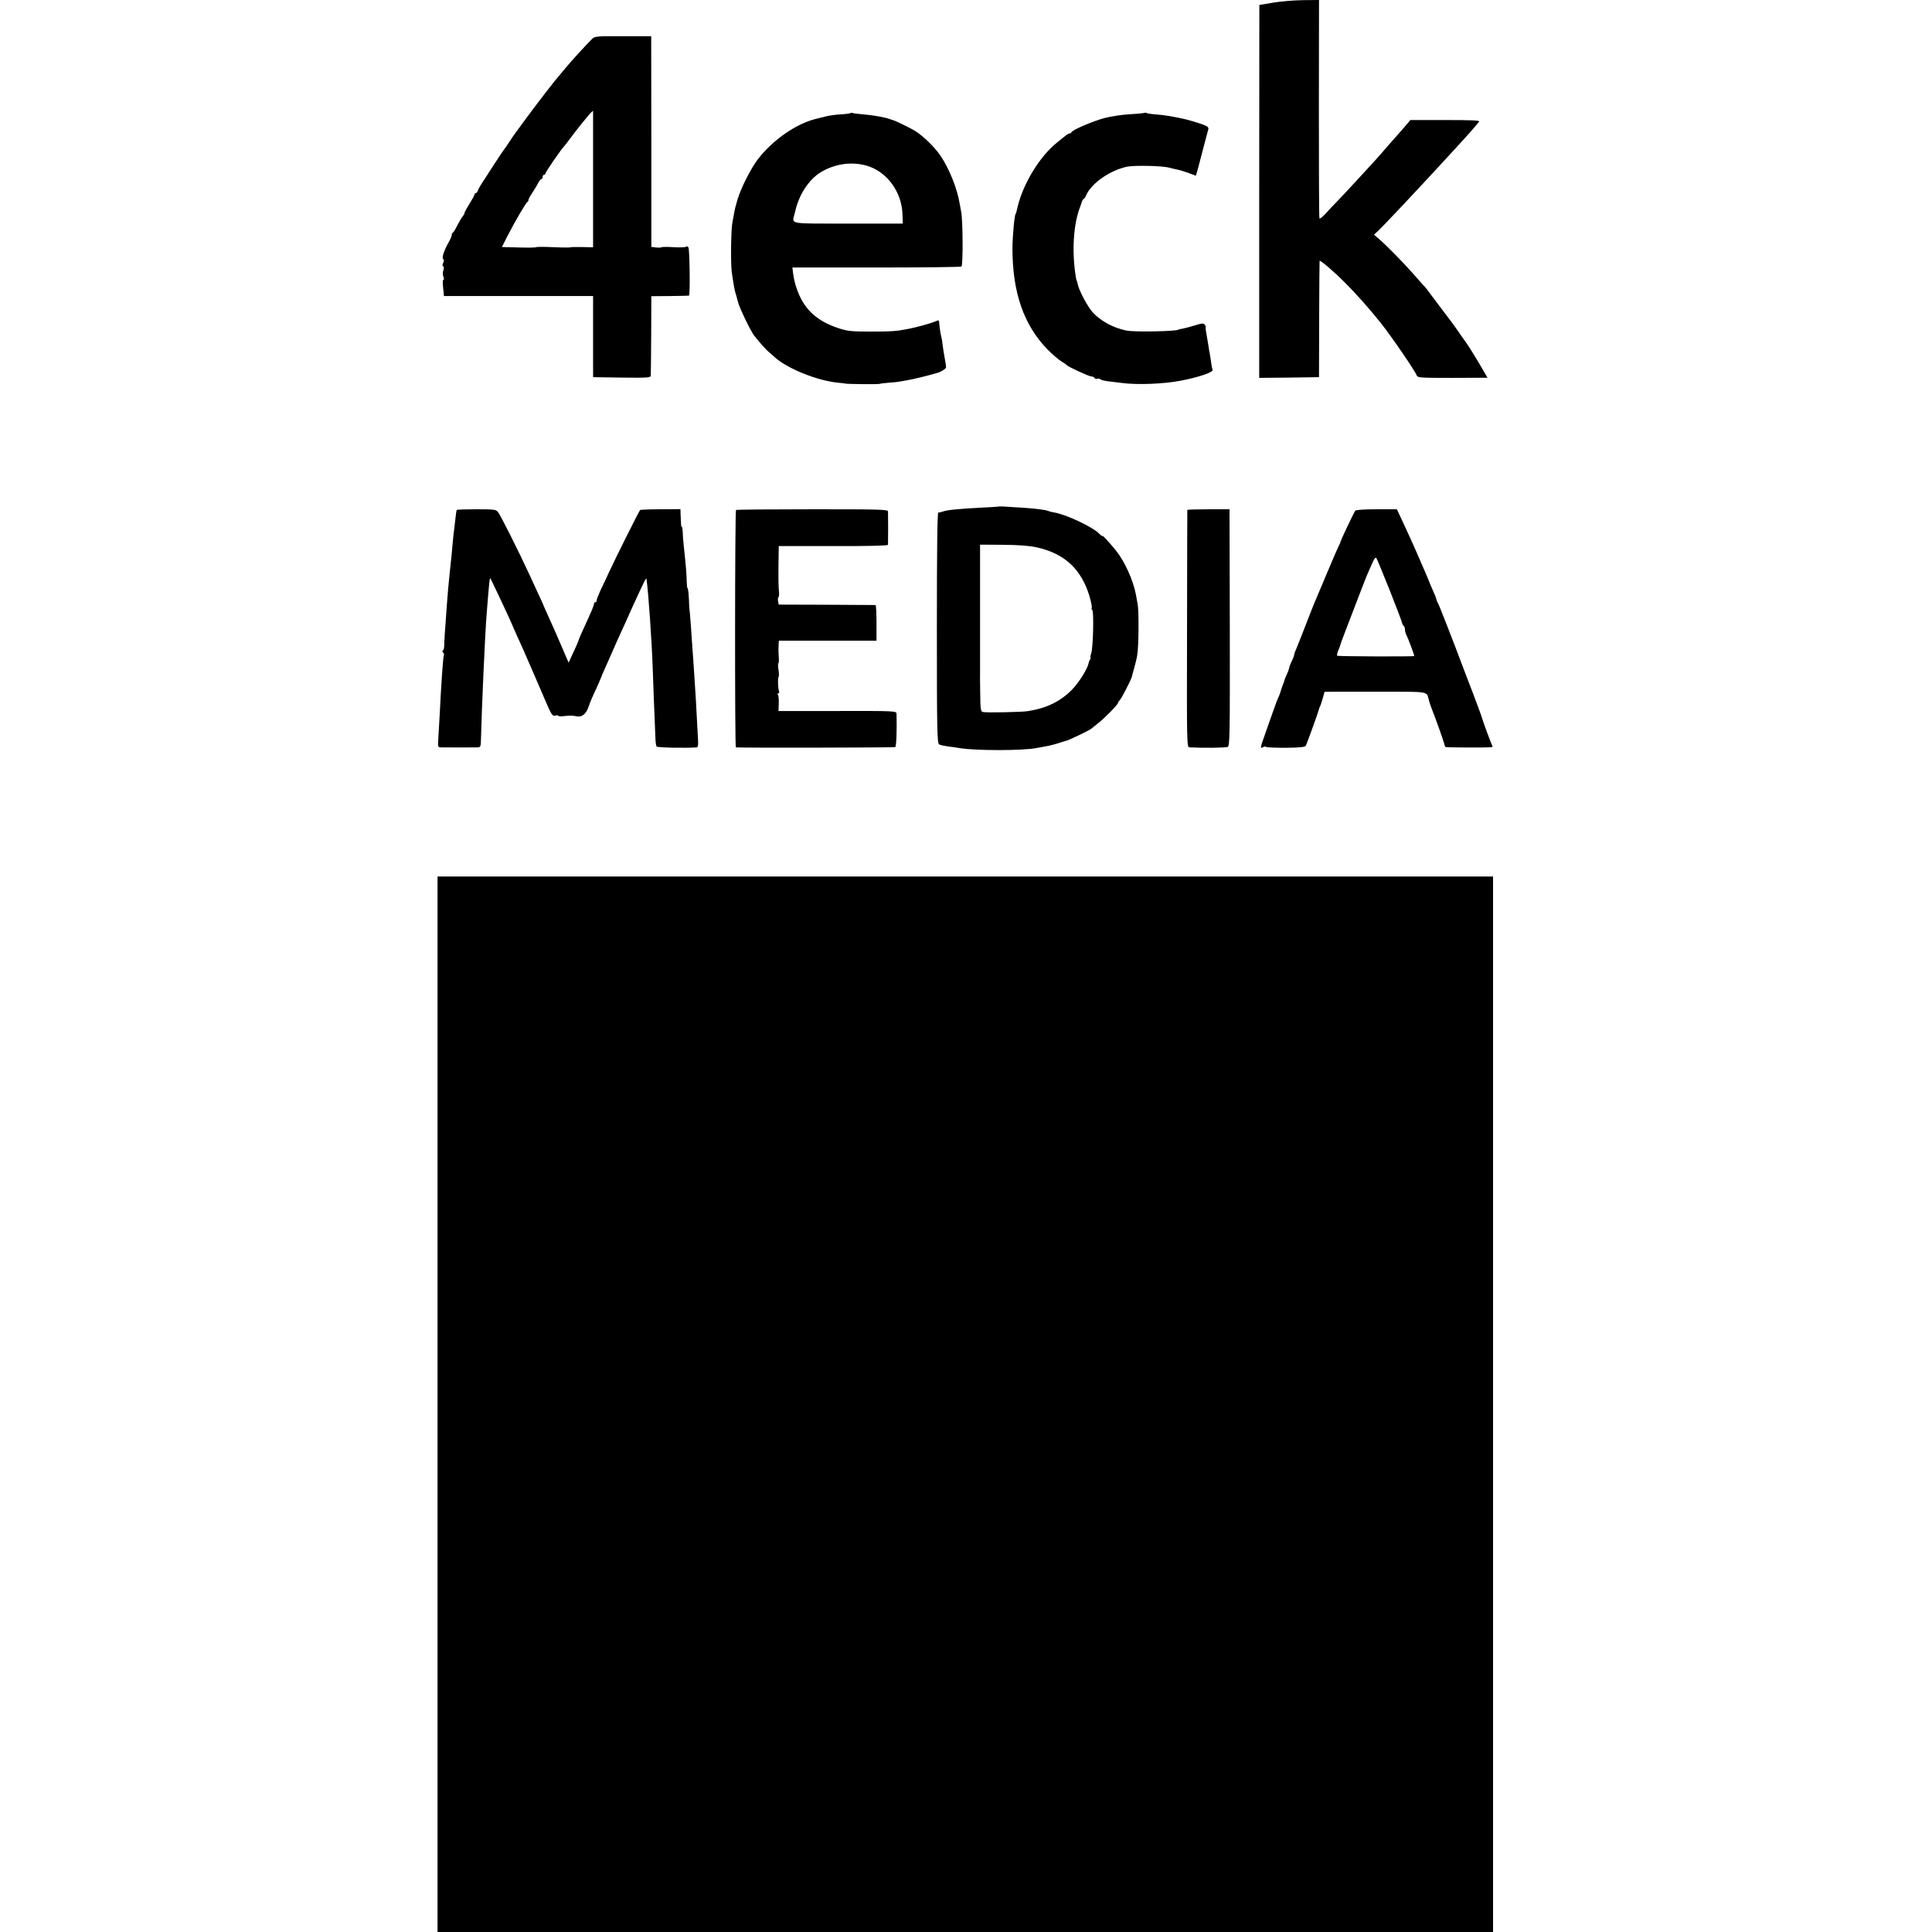<?xml version="1.0" standalone="no"?>
<!DOCTYPE svg PUBLIC "-//W3C//DTD SVG 20010904//EN"
        "http://www.w3.org/TR/2001/REC-SVG-20010904/DTD/svg10.dtd">
<svg version="1.0" xmlns="http://www.w3.org/2000/svg"
     width="1360pt" height="1360pt" viewBox="0 0 1360 1360"
     preserveAspectRatio="xMidYMid meet">
    <g transform="translate(0,1360) scale(0.1,-0.1)"
       fill="#000000" stroke="none">
        <path d="M8960 13581 l-95 -16 -1 -1313 0 -1312 210 2 211 3 1 405 c1 223 2
409 3 413 1 11 103 -76 177 -151 81 -80 175 -187 255 -287 71 -89 239 -334
252 -368 6 -16 26 -17 252 -17 l246 1 -33 57 c-32 57 -101 168 -115 187 -5 6
-28 39 -53 75 -24 36 -78 109 -120 163 -41 55 -82 108 -90 120 -8 12 -22 29
-30 38 -8 8 -42 46 -75 84 -68 78 -192 205 -247 252 l-36 31 26 24 c33 30 256
267 422 447 41 45 98 106 125 136 80 86 159 176 167 189 5 9 -56 11 -239 11
l-245 0 -25 -30 c-14 -17 -52 -59 -83 -95 -32 -36 -71 -80 -86 -98 -16 -19
-45 -51 -64 -72 -19 -21 -75 -82 -125 -136 -49 -54 -108 -116 -130 -139 -22
-22 -59 -61 -82 -87 -23 -25 -43 -41 -45 -35 -3 7 -4 355 -4 774 l1 763 -115
-1 c-63 -1 -158 -9 -210 -18z"/>
        <path d="M4167 13325 c-35 -34 -149 -158 -187 -205 -19 -23 -40 -48 -45 -54
-27 -29 -160 -202 -229 -296 -42 -58 -80 -110 -85 -116 -4 -5 -21 -30 -37 -55
-16 -24 -31 -46 -34 -49 -3 -3 -37 -53 -75 -112 -102 -157 -105 -161 -111
-180 -4 -10 -10 -18 -15 -18 -5 0 -9 -4 -9 -10 0 -5 -16 -34 -35 -64 -19 -30
-35 -59 -35 -65 0 -5 -6 -16 -12 -23 -7 -7 -24 -36 -38 -63 -14 -28 -28 -51
-32 -53 -5 -2 -8 -9 -8 -17 0 -7 -11 -33 -26 -58 -31 -57 -46 -105 -33 -112 5
-4 5 -14 -1 -25 -6 -12 -7 -21 0 -25 5 -3 6 -15 1 -28 -5 -12 -5 -32 0 -44 5
-13 5 -23 1 -23 -7 0 -7 -18 1 -90 l2 -24 525 0 525 0 0 -286 0 -285 203 -3
c187 -2 202 -1 203 15 1 10 2 139 3 288 l1 270 130 1 c72 1 132 2 135 3 9 2 5
325 -4 339 -4 8 -12 10 -17 5 -4 -4 -45 -6 -89 -3 -45 3 -83 2 -85 -1 -2 -3
-19 -3 -37 -1 l-33 4 0 741 -1 742 -198 0 c-187 1 -199 0 -219 -20z m8 -986
l0 -480 -78 2 c-42 1 -79 0 -81 -2 -2 -2 -57 -2 -121 1 -64 3 -118 3 -120 0
-2 -3 -57 -4 -123 -2 l-119 3 39 77 c55 107 131 236 140 240 4 2 8 8 8 14 0 6
12 29 28 52 15 22 33 53 41 69 8 15 18 27 23 27 4 0 8 7 8 15 0 8 5 15 10 15
6 0 10 4 10 10 0 9 117 179 131 190 3 3 19 23 35 45 42 58 147 189 159 197 5
4 10 8 10 8 0 0 0 -216 0 -481z"/>
        <path d="M5987 12804 c-3 -3 -34 -7 -69 -9 -35 -2 -81 -8 -103 -14 -22 -5 -56
-14 -76 -19 -139 -35 -303 -151 -404 -283 -49 -64 -117 -198 -142 -279 -18
-62 -18 -61 -27 -110 -3 -19 -8 -46 -11 -60 -9 -39 -12 -288 -4 -344 15 -102
20 -132 31 -164 5 -18 11 -39 12 -45 9 -39 90 -209 116 -241 38 -48 86 -102
100 -112 8 -7 27 -23 42 -37 86 -80 300 -167 448 -181 25 -2 47 -5 50 -6 11
-4 235 -6 243 -2 5 2 34 6 65 8 31 2 68 6 82 9 14 3 41 8 60 11 28 4 139 32
195 48 30 8 65 31 65 41 0 6 -5 38 -11 71 -6 32 -12 73 -14 89 -1 17 -5 41 -9
55 -6 24 -12 64 -15 102 -1 15 -4 16 -33 3 -33 -13 -126 -39 -183 -50 -86 -17
-123 -19 -265 -19 -135 0 -164 3 -225 23 -175 57 -267 155 -312 331 -2 8 -7
33 -10 56 l-5 41 589 0 c324 0 595 3 601 7 12 7 10 332 -2 386 -3 14 -8 40
-11 59 -16 102 -74 247 -136 337 -40 58 -117 134 -175 171 -26 17 -142 74
-157 77 -7 2 -19 6 -27 9 -33 12 -118 27 -183 32 -38 3 -72 7 -76 10 -5 2 -11
2 -14 -1z m113 -370 c143 -41 249 -185 253 -345 l2 -63 -385 0 c-424 0 -394
-5 -378 64 15 61 16 64 34 110 29 72 88 148 144 183 100 63 220 82 330 51z"/>
        <path d="M8059 12806 c-2 -2 -49 -7 -104 -10 -55 -3 -136 -15 -180 -27 -81
-21 -227 -84 -233 -100 -2 -5 -8 -9 -13 -9 -6 0 -15 -5 -22 -10 -7 -6 -37 -30
-67 -54 -121 -97 -237 -287 -277 -453 -2 -7 -5 -21 -7 -30 -3 -10 -5 -18 -6
-18 -8 0 -23 -158 -23 -245 0 -311 81 -542 250 -713 32 -32 74 -68 93 -80 19
-11 37 -24 40 -28 9 -11 156 -79 173 -79 9 0 19 -5 22 -11 4 -6 13 -8 20 -5 7
2 16 1 21 -4 5 -5 29 -11 54 -14 25 -3 70 -8 100 -12 106 -14 290 -7 410 16
131 25 236 61 226 78 -3 5 -7 26 -10 48 -3 21 -7 50 -10 64 -3 14 -7 41 -10
60 -3 19 -9 56 -14 83 -5 26 -7 47 -4 47 2 0 -1 6 -7 14 -10 12 -21 11 -71 -5
-33 -10 -72 -20 -87 -23 -15 -2 -28 -5 -28 -6 0 -12 -308 -19 -365 -7 -90 18
-179 65 -235 125 -36 37 -101 159 -109 203 -3 13 -5 24 -7 24 -1 0 -3 9 -5 20
-31 185 -18 384 32 505 1 3 5 15 9 28 4 12 10 22 14 22 3 0 12 12 18 28 38 84
169 174 288 199 52 10 248 6 295 -7 25 -7 55 -14 68 -16 13 -3 45 -13 72 -23
l48 -18 8 26 c4 14 8 31 10 36 7 29 66 252 70 266 3 12 -7 21 -38 32 -38 14
-113 36 -143 42 -80 17 -131 25 -182 29 -34 2 -66 7 -71 10 -5 3 -11 4 -13 2z"/>
        <path d="M7028 10034 c-2 -1 -59 -5 -128 -8 -142 -7 -234 -16 -260 -26 -7 -3
-22 -7 -35 -8 -7 -1 -10 -277 -10 -813 0 -722 2 -811 16 -819 8 -5 37 -11 65
-15 27 -3 63 -8 79 -11 111 -19 453 -19 545 1 14 3 41 8 60 11 31 5 79 18 120
32 8 3 20 6 27 8 17 3 167 76 173 83 3 3 23 19 45 36 42 31 145 135 145 147 0
4 6 13 13 20 12 12 78 140 84 163 1 6 9 33 17 62 8 29 18 69 21 90 11 58 13
310 3 362 -5 25 -10 55 -12 66 -19 101 -79 233 -140 309 -53 65 -96 111 -96
103 0 -3 -10 4 -23 17 -48 48 -233 135 -318 149 -13 2 -31 6 -39 10 -25 9 -90
17 -180 23 -47 3 -104 6 -127 8 -24 1 -44 2 -45 0z m270 -287 c197 -44 314
-153 372 -346 11 -39 18 -75 15 -80 -3 -6 -1 -12 4 -15 12 -8 6 -262 -7 -303
-6 -18 -8 -33 -6 -33 3 0 2 -6 -3 -12 -4 -7 -8 -17 -9 -23 -7 -41 -68 -139
-119 -191 -81 -82 -177 -129 -310 -150 -46 -7 -292 -12 -317 -6 -14 3 -17 21
-18 135 -1 73 -2 139 -1 147 0 8 0 152 0 320 0 168 0 312 0 320 0 8 0 69 0
135 l0 121 163 -1 c111 -1 186 -7 236 -18z"/>
        <path d="M3215 10010 c-2 -3 -6 -30 -9 -60 -4 -30 -8 -68 -10 -85 -3 -16 -7
-64 -11 -105 -3 -41 -8 -88 -10 -105 -2 -16 -6 -55 -9 -85 -3 -30 -8 -85 -12
-122 -3 -37 -7 -89 -9 -115 -14 -189 -18 -252 -18 -280 -1 -18 -5 -33 -10 -33
-5 0 -4 -6 2 -13 6 -8 9 -16 6 -18 -5 -6 -17 -163 -30 -424 -4 -66 -8 -144
-10 -172 -3 -49 -2 -53 18 -54 33 -1 239 -1 262 0 18 1 20 8 21 64 5 205 29
750 40 877 3 36 7 92 10 125 4 54 10 111 13 125 1 3 10 -13 20 -35 10 -22 39
-83 64 -135 39 -82 76 -164 82 -180 2 -5 44 -100 65 -145 17 -37 117 -269 156
-360 46 -108 52 -118 76 -112 10 3 18 2 18 -2 0 -4 22 -5 48 -1 27 3 60 3 73
-1 38 -10 67 7 85 48 9 21 17 43 18 48 2 6 15 36 29 67 25 52 48 106 52 118 1
3 8 21 17 40 9 19 31 71 51 115 19 44 46 105 60 135 14 30 54 118 88 195 82
179 98 212 100 200 14 -102 37 -431 44 -636 3 -87 8 -227 19 -489 1 -25 4 -49
8 -55 5 -8 208 -12 284 -6 7 1 10 20 8 49 -1 26 -5 101 -9 167 -3 66 -8 145
-10 175 -2 30 -7 100 -10 155 -4 55 -8 125 -11 155 -2 30 -6 91 -9 135 -3 44
-7 96 -9 115 -3 19 -6 65 -7 103 -2 37 -6 67 -9 67 -3 0 -5 21 -6 48 0 46 -7
126 -21 252 -4 36 -7 80 -7 97 -1 18 -3 33 -6 33 -3 0 -6 12 -6 28 -1 15 -2
43 -3 63 l-1 35 -140 -1 c-76 0 -141 -3 -144 -5 -8 -9 -180 -353 -215 -430
-19 -41 -47 -102 -63 -134 -15 -33 -28 -65 -28 -73 0 -7 -4 -13 -10 -13 -5 0
-9 -3 -8 -7 2 -10 -17 -55 -84 -200 -12 -27 -23 -52 -24 -58 -1 -5 -17 -44
-37 -85 l-34 -75 -13 30 c-54 127 -108 250 -136 310 -15 33 -28 62 -29 65 0 3
-10 25 -22 50 -11 25 -45 99 -76 165 -71 154 -201 414 -221 440 -13 18 -26 20
-151 20 -75 0 -138 -2 -140 -5z"/>
        <path d="M5181 10010 c-8 -6 -9 -1670 -1 -1671 27 -4 1114 -2 1122 2 8 5 12
125 9 234 -1 20 -6 21 -416 20 l-415 0 2 50 c1 28 -1 56 -5 63 -5 6 -4 12 2
12 6 0 8 6 5 13 -8 21 -10 98 -3 102 3 3 3 25 -1 50 -4 25 -4 45 -1 45 3 0 5
19 3 42 -3 47 -3 56 -1 93 l2 25 343 0 344 0 0 125 c0 69 -3 125 -7 126 -5 0
-160 1 -345 2 l-336 1 -5 23 c-2 13 -1 25 2 28 4 2 6 16 5 32 -4 47 -5 74 -4
204 l2 125 384 0 c249 -1 384 3 385 9 1 14 1 216 0 235 -1 14 -64 15 -532 15
-292 0 -534 -2 -538 -5z"/>
        <path d="M8358 10010 c0 -3 -2 -380 -2 -837 -2 -831 -2 -833 19 -834 92 -5
253 -3 267 3 15 7 16 74 15 840 l-2 833 -147 0 c-82 0 -149 -2 -150 -5z"/>
        <path d="M9540 10005 c-9 -12 -101 -205 -104 -220 -1 -5 -7 -19 -13 -30 -6
-11 -41 -92 -78 -180 -37 -88 -73 -173 -80 -190 -8 -16 -39 -95 -70 -175 -31
-80 -62 -159 -70 -177 -8 -17 -15 -36 -15 -43 0 -6 -7 -24 -15 -40 -8 -16 -17
-37 -19 -47 -1 -10 -10 -35 -20 -55 -9 -21 -16 -39 -16 -42 0 -3 -5 -17 -12
-33 -6 -15 -12 -35 -14 -43 -2 -8 -8 -23 -13 -35 -6 -11 -25 -60 -42 -110 -17
-49 -40 -115 -51 -145 -38 -107 -39 -111 -17 -100 10 6 19 7 19 3 0 -4 62 -7
137 -7 105 1 139 5 145 15 8 14 88 236 92 254 1 6 4 15 7 20 4 6 12 31 20 58
l13 47 61 1 c33 0 192 0 354 0 314 0 305 2 317 -51 3 -14 12 -41 19 -60 33
-83 87 -237 91 -254 2 -10 6 -21 8 -24 3 -2 70 -4 148 -4 188 0 190 0 183 12
-7 11 -65 169 -69 185 -1 6 -14 42 -28 80 -25 67 -39 104 -43 115 -1 3 -5 12
-8 20 -3 8 -31 80 -61 160 -70 187 -166 432 -174 445 -4 6 -7 13 -8 18 -1 4
-3 9 -4 12 -1 3 -3 8 -4 13 -1 4 -10 25 -20 47 -10 22 -26 61 -36 86 -10 26
-29 68 -41 95 -12 27 -27 63 -34 79 -19 45 -72 161 -109 240 l-33 70 -142 0
c-86 0 -146 -4 -151 -10z m239 -551 c44 -111 83 -213 87 -227 3 -15 10 -30 15
-33 5 -3 9 -14 9 -25 0 -10 4 -27 9 -37 14 -26 59 -147 56 -150 -5 -5 -537 -3
-542 2 -3 3 0 20 8 38 8 18 14 35 14 38 0 3 13 39 29 80 85 222 148 387 156
405 5 11 21 47 35 80 20 46 28 56 35 44 5 -8 45 -105 89 -215z"/>
        <path d="M3080 3715 l0 -3715 3715 0 3715 0 0 3715 0 3715 -3715 0 -3715 0 0
-3715z"/>
    </g>
</svg>
